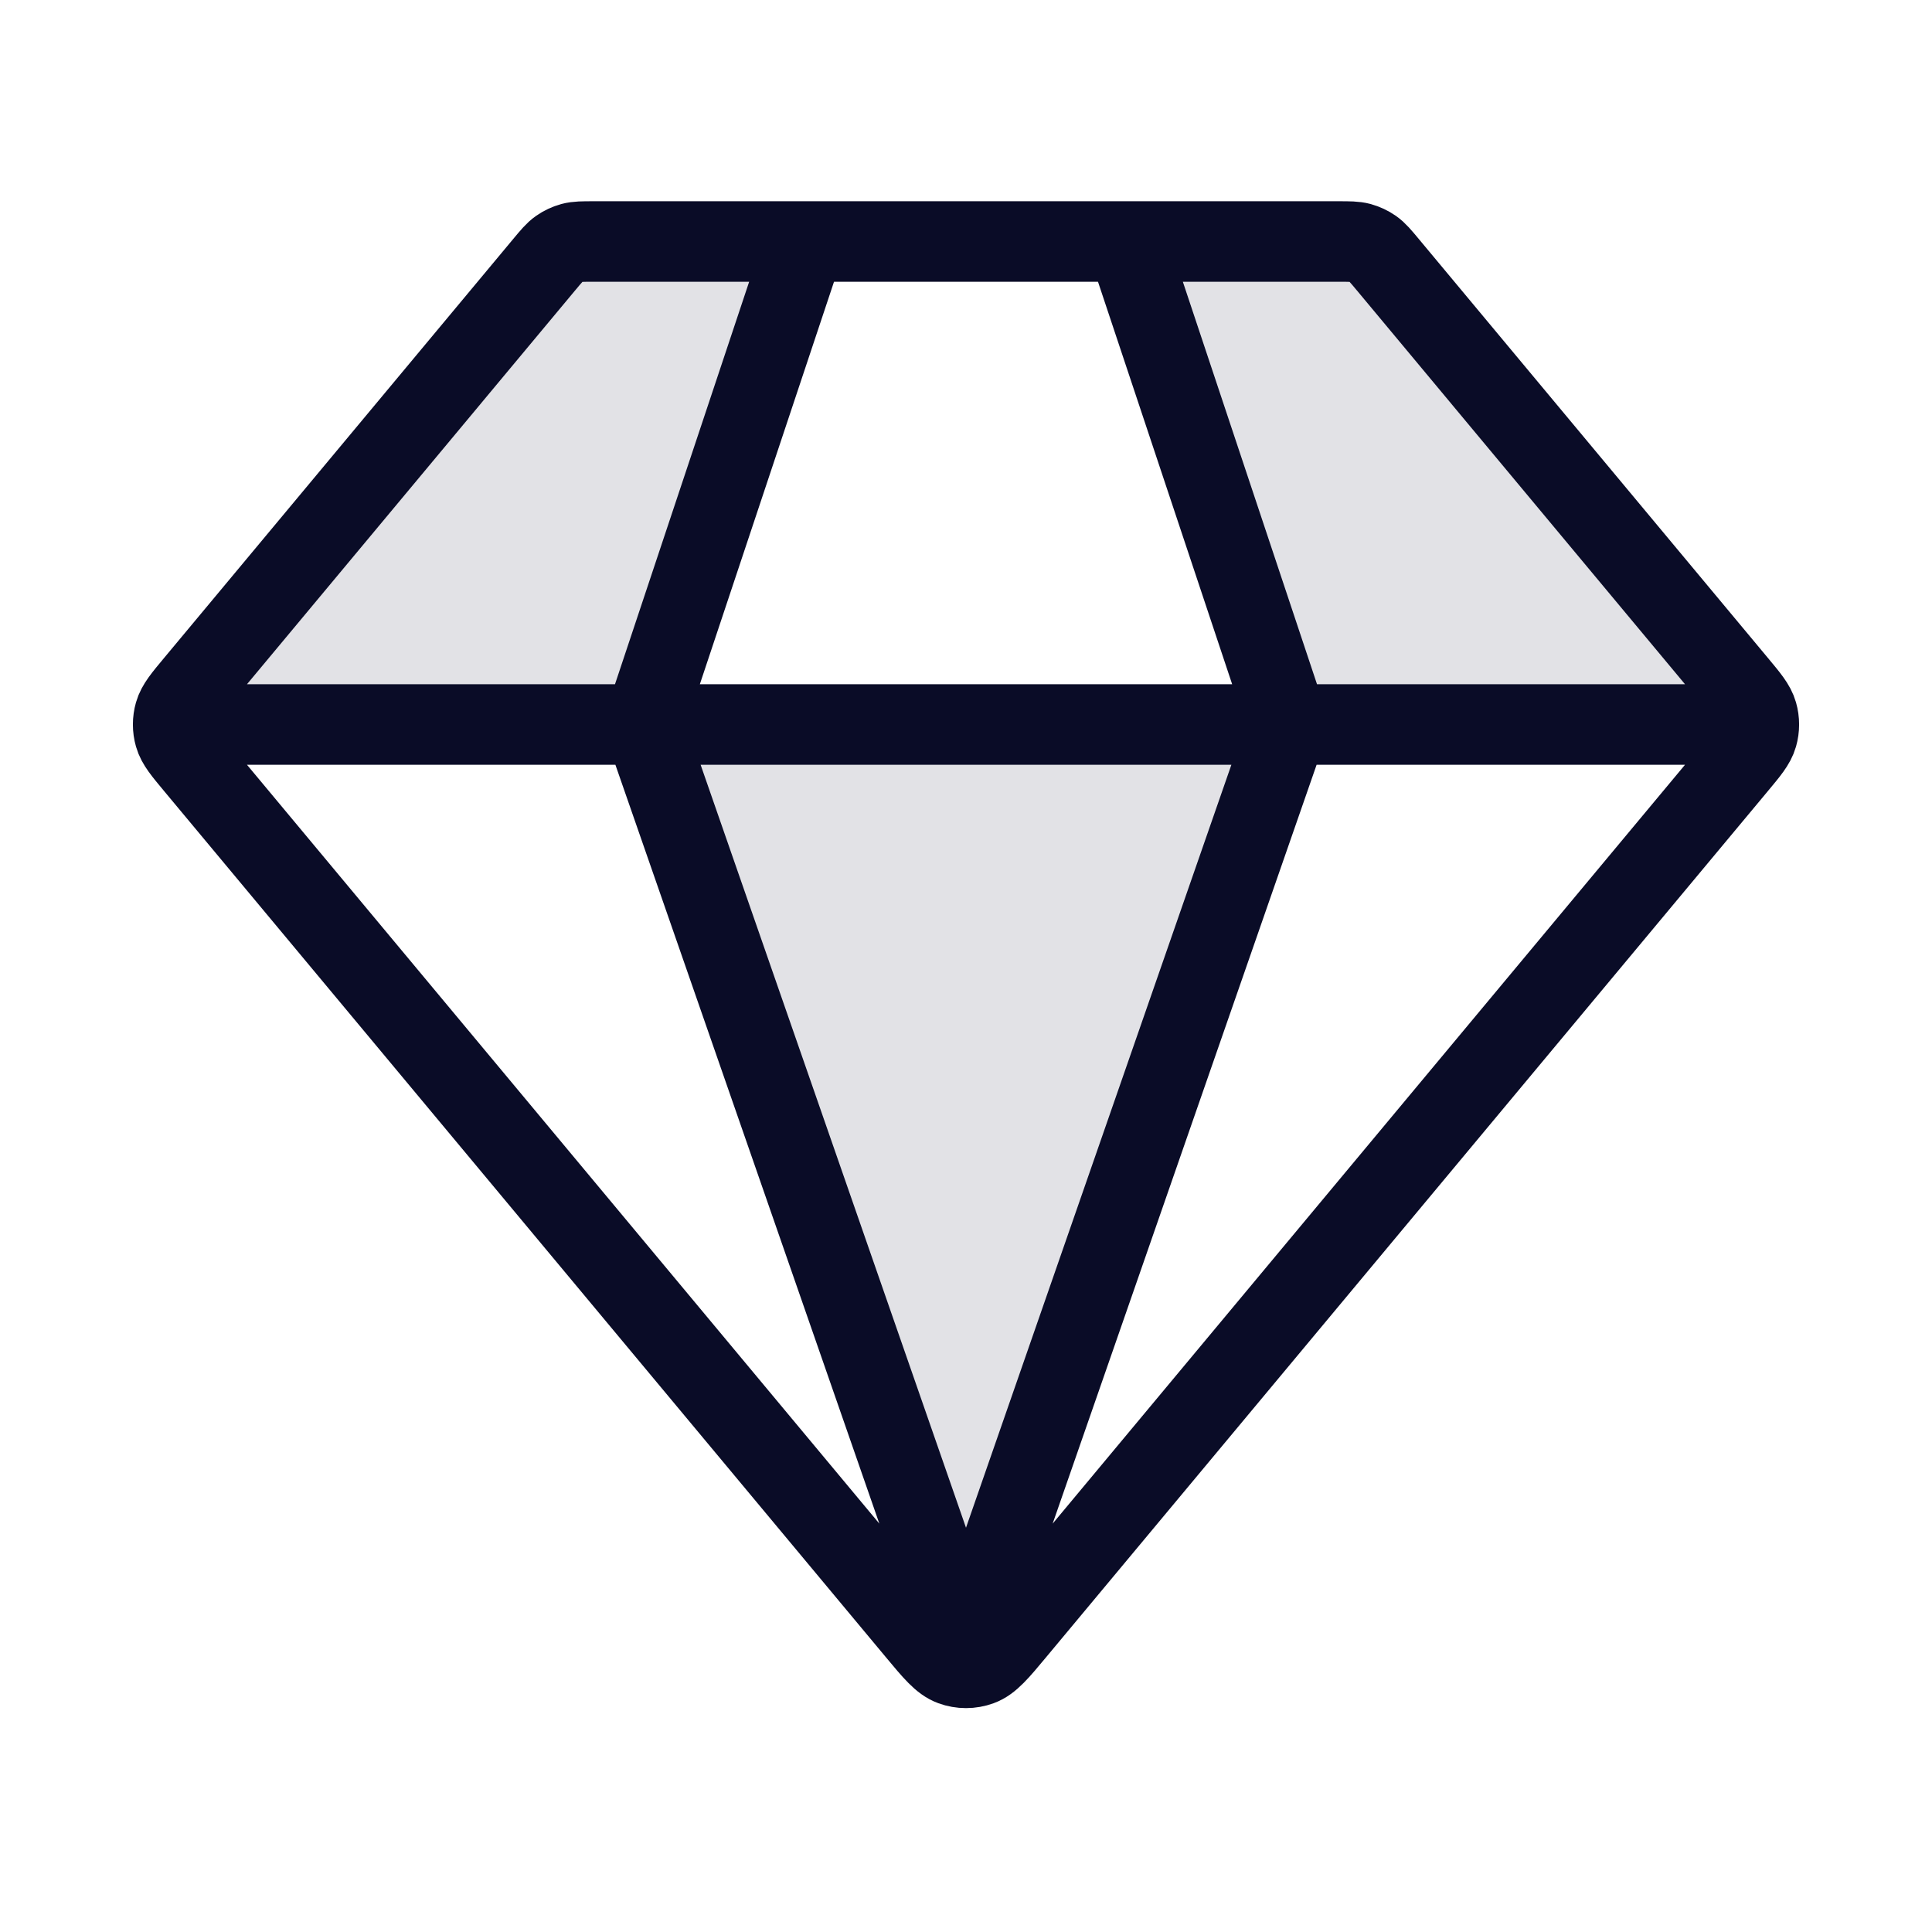 <svg width="48" height="48" viewBox="0 0 48 48" fill="none" xmlns="http://www.w3.org/2000/svg">
<g opacity="0.12">
<path d="M24 41L16 18H32L24 41Z" fill="#0A0C27"/>
<path d="M20 6H14L4 18L16 18L20 6Z" fill="#0A0C27"/>
<path d="M28 6H34L44 18L32 18L28 6Z" fill="#0A0C27"/>
</g>
<path d="M5 18H43M20 6L16 18L24 41L32 18L28 6M25.229 40.525L43.146 19.024C43.45 18.66 43.602 18.478 43.66 18.274C43.711 18.095 43.711 17.905 43.66 17.726C43.602 17.522 43.45 17.34 43.146 16.976L34.48 6.576C34.303 6.364 34.215 6.258 34.107 6.182C34.011 6.115 33.904 6.065 33.791 6.034C33.664 6 33.526 6 33.251 6H14.749C14.474 6 14.336 6 14.209 6.034C14.095 6.065 13.989 6.115 13.893 6.182C13.785 6.258 13.697 6.364 13.52 6.576L4.854 16.976C4.55 17.34 4.398 17.522 4.34 17.726C4.289 17.905 4.289 18.095 4.34 18.274C4.398 18.478 4.55 18.66 4.854 19.024L22.771 40.525C23.193 41.032 23.404 41.285 23.657 41.377C23.878 41.458 24.122 41.458 24.343 41.377C24.596 41.285 24.807 41.032 25.229 40.525Z" stroke="#0A0C27" stroke-width="2" stroke-linecap="round" stroke-linejoin="round"/>
</svg>
